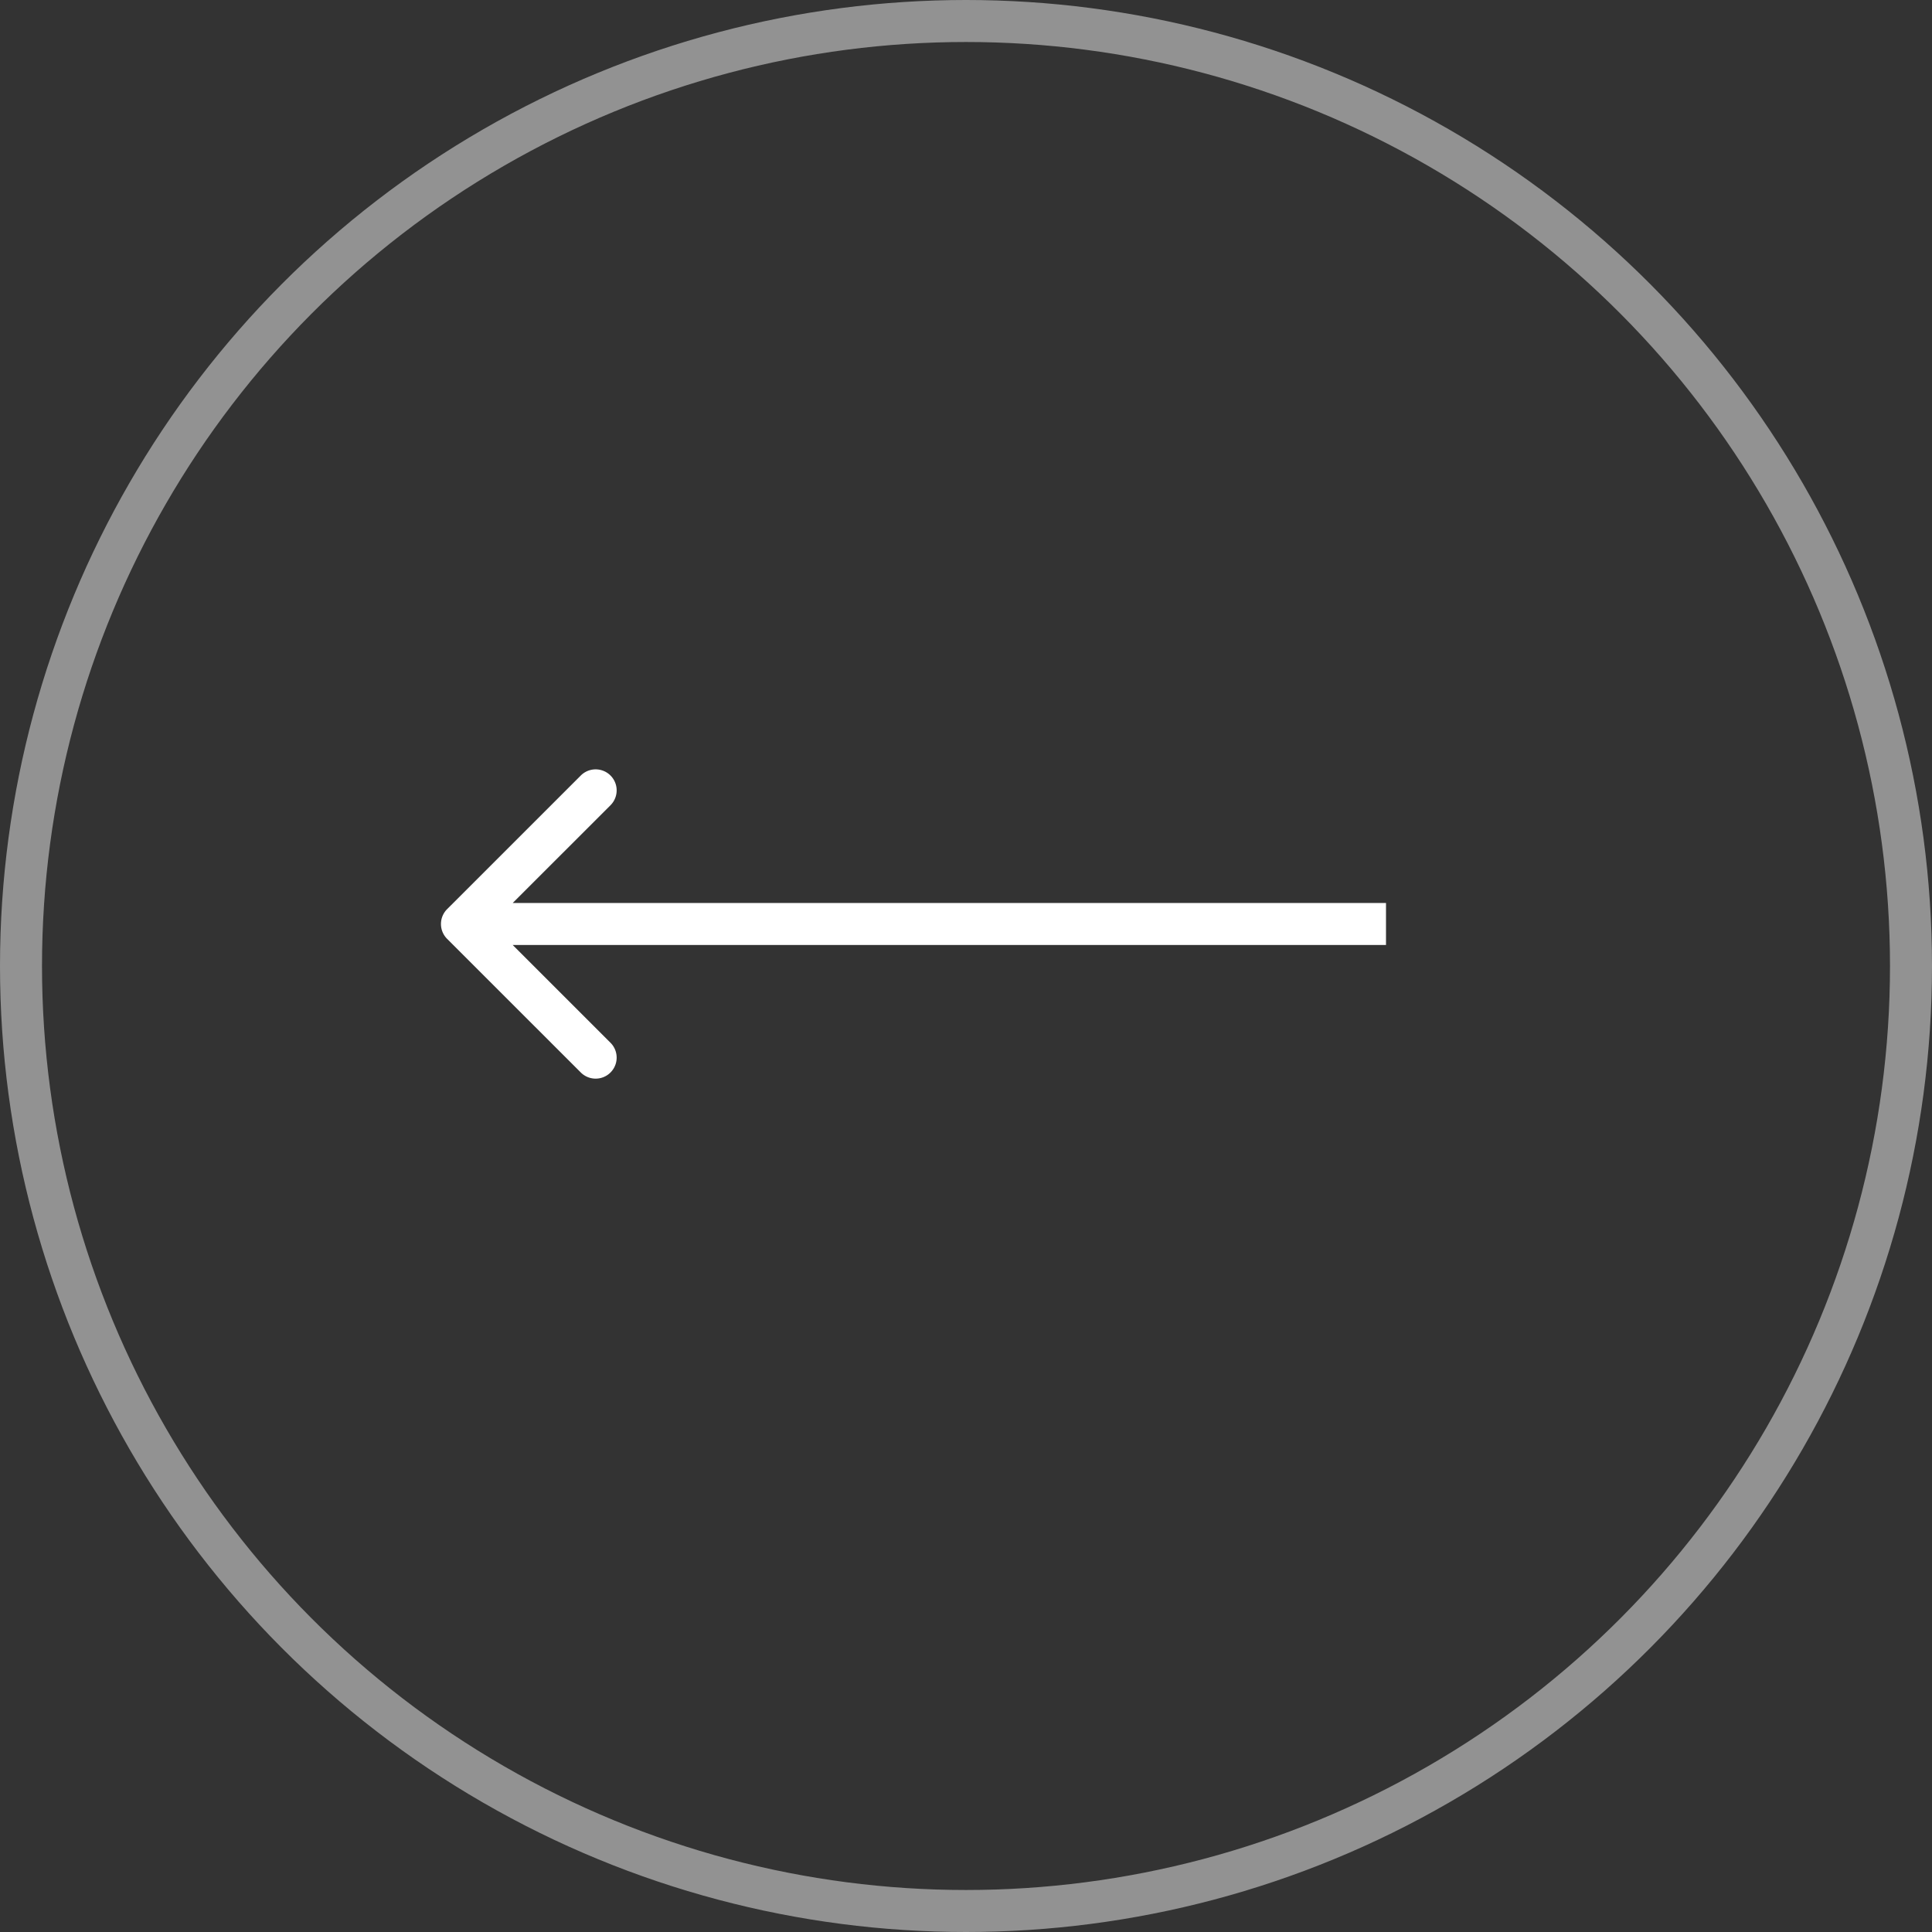 <svg xmlns="http://www.w3.org/2000/svg" width="46" height="46" fill="none"><rect width="100%" height="100%" fill="#333333" stroke="none"/><circle cx="23" cy="23" r="22.5" stroke="#929292"/><path fill="#fff" d="M10.646 22.354a.5.5 0 0 1 0-.708l3.182-3.181a.5.5 0 1 1 .708.707L11.707 22l2.829 2.828a.5.5 0 1 1-.708.707l-3.182-3.181ZM33 22.5H11v-1h22v1Z"/></svg>